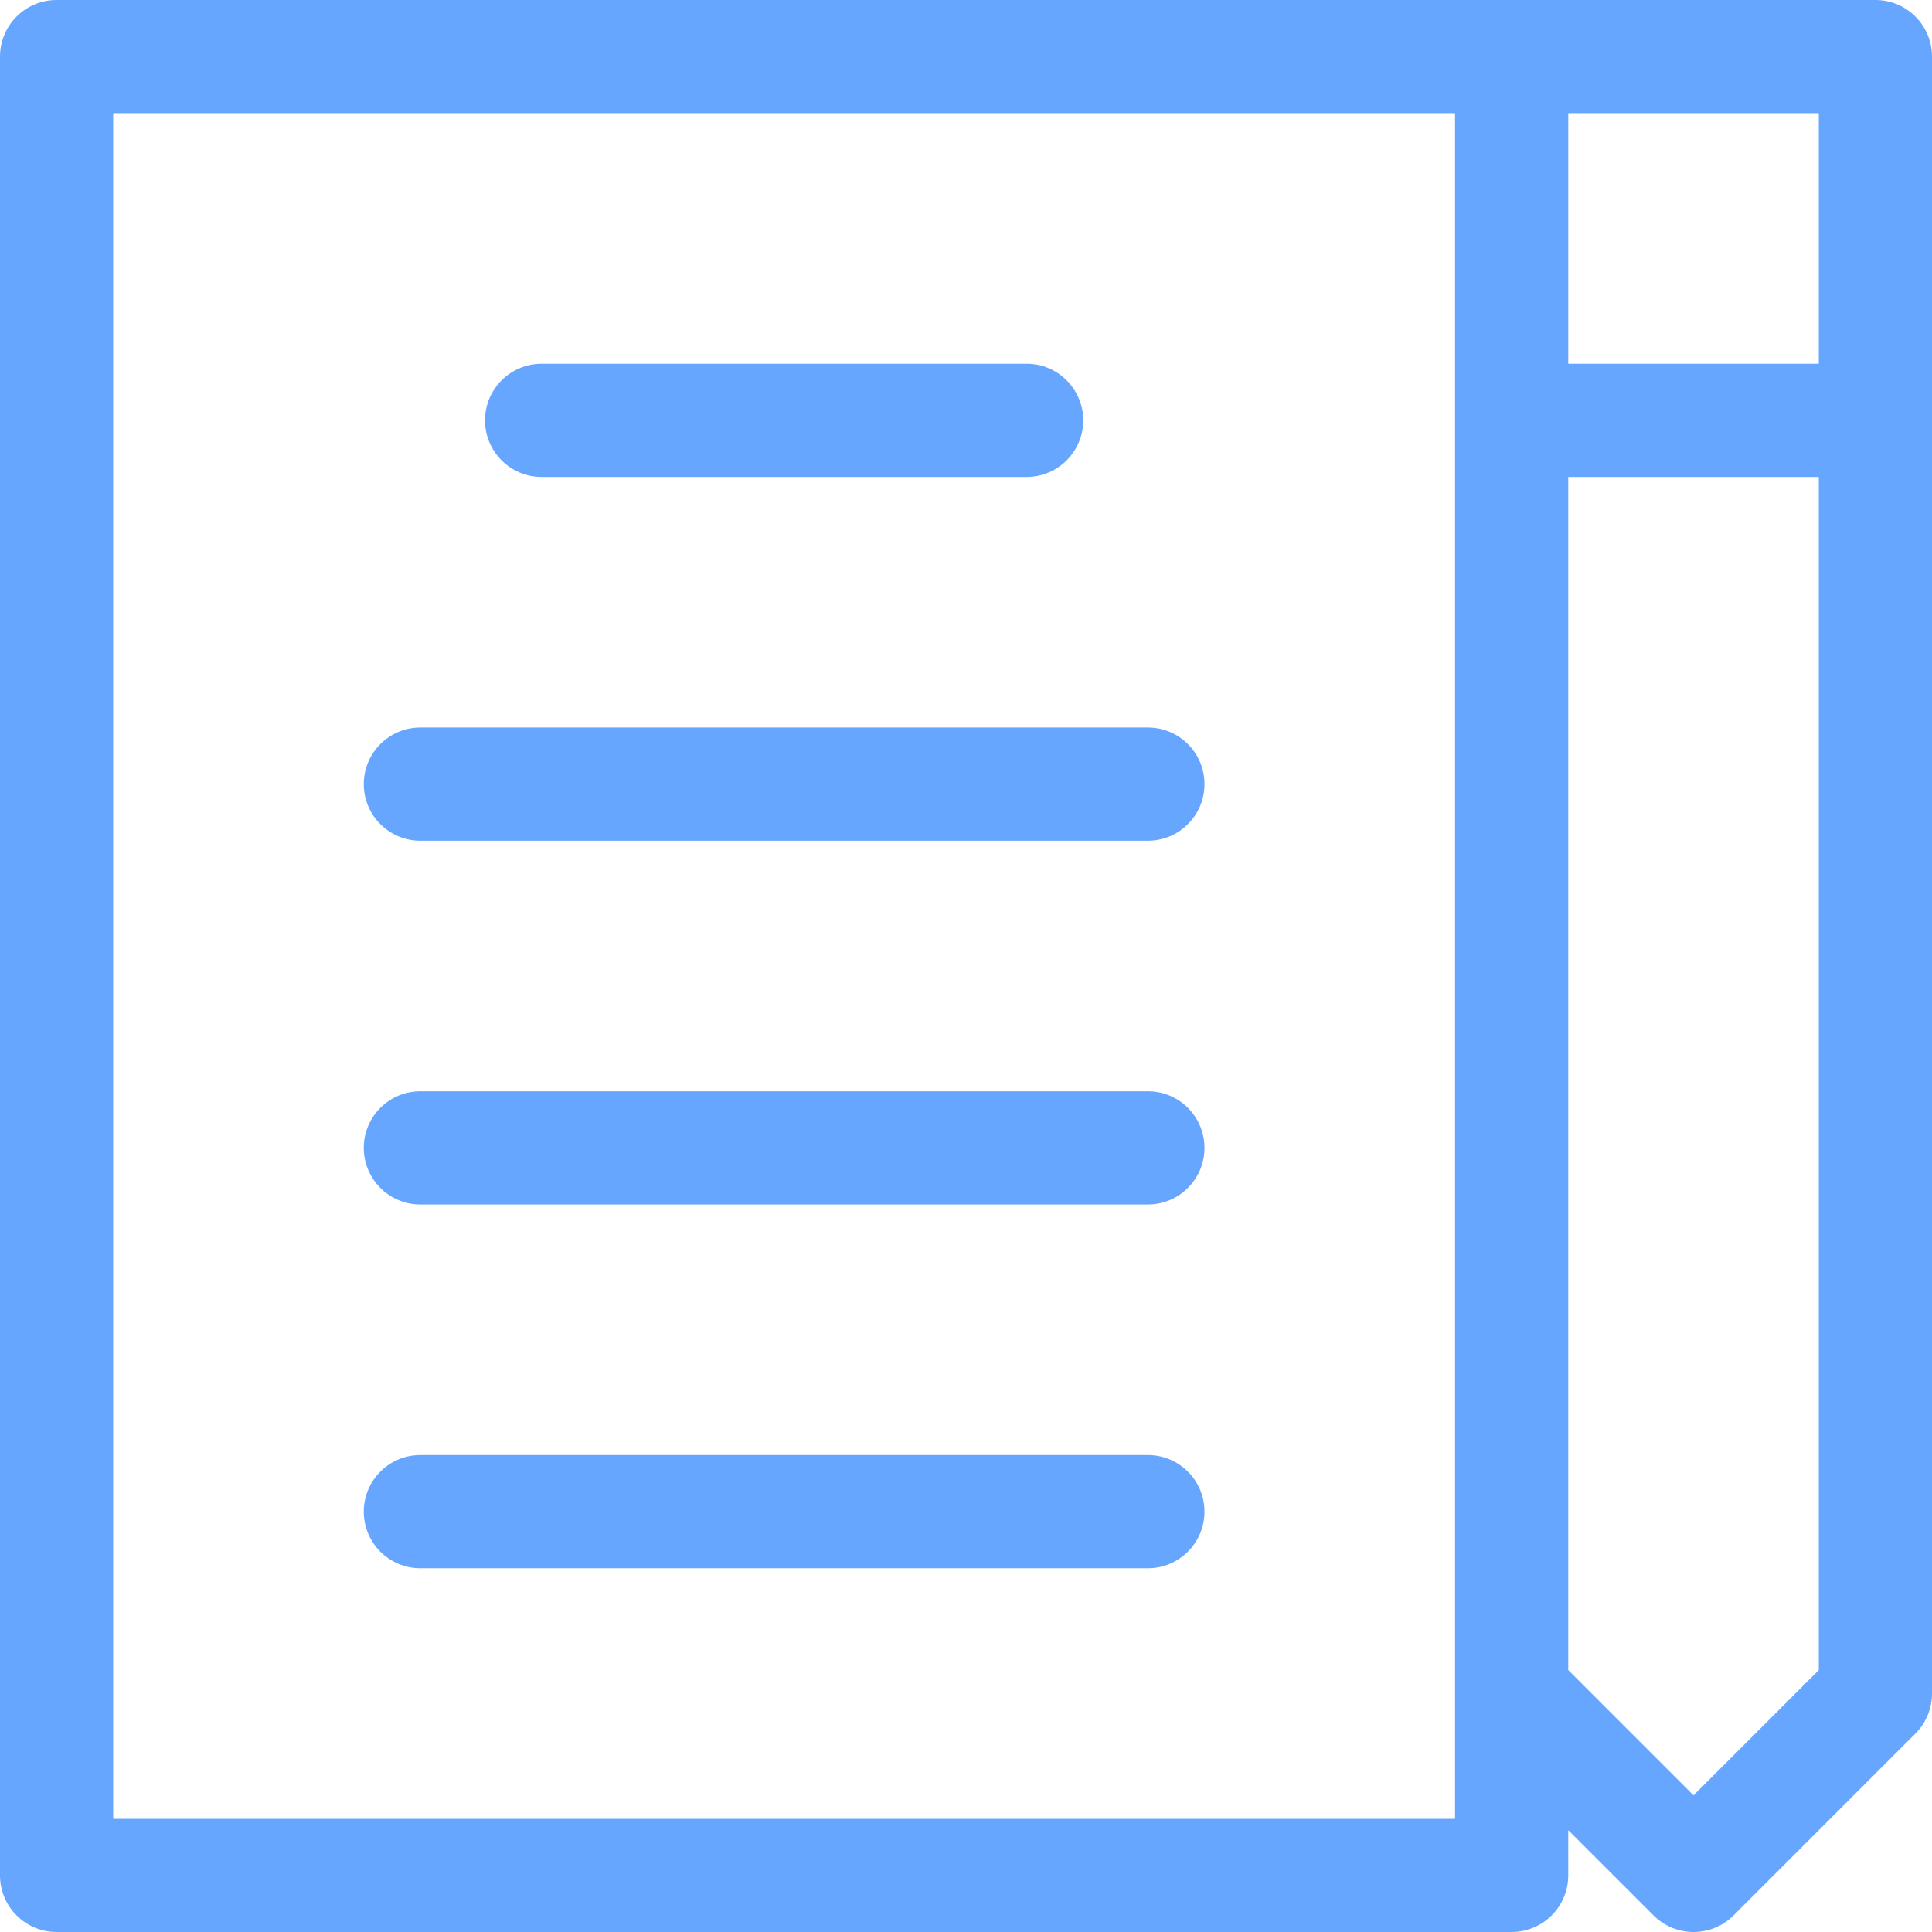 <?xml version="1.0" encoding="UTF-8"?> <svg xmlns="http://www.w3.org/2000/svg" width="240" height="240" viewBox="0 0 240 240" fill="none"> <path d="M232.969 0H187.781H7.031C3.148 0 0 3.148 0 7.031V232.968C0 236.851 3.148 240 7.031 240H187.781C191.664 240 194.812 236.851 194.812 232.968V227.349L205.404 237.94C206.776 239.313 208.576 240 210.376 240C212.175 240 213.975 239.313 215.347 237.94L237.94 215.347C239.259 214.028 240 212.24 240 210.375V7.031C240 3.148 236.852 0 232.969 0ZM180.75 210.375V225.937H14.062V14.062H180.75V210.375ZM225.937 207.463L210.375 223.025L194.812 207.462V59.25H225.937V207.463ZM225.938 45.188H194.813V14.062H225.938V45.188Z" fill="#66A6FF"></path> <path d="M142.594 180.75H52.219C48.336 180.75 45.188 183.898 45.188 187.781C45.188 191.664 48.336 194.812 52.219 194.812H142.594C146.477 194.812 149.625 191.664 149.625 187.781C149.625 183.898 146.477 180.75 142.594 180.75Z" fill="#66A6FF"></path> <path d="M142.594 135.562H52.219C48.336 135.562 45.188 138.711 45.188 142.594C45.188 146.477 48.336 149.625 52.219 149.625H142.594C146.477 149.625 149.625 146.477 149.625 142.594C149.625 138.71 146.477 135.562 142.594 135.562Z" fill="#66A6FF"></path> <path d="M142.594 90.375H52.219C48.336 90.375 45.188 93.523 45.188 97.406C45.188 101.289 48.336 104.437 52.219 104.437H142.594C146.477 104.437 149.625 101.289 149.625 97.406C149.625 93.523 146.477 90.375 142.594 90.375Z" fill="#66A6FF"></path> <path d="M127.531 45.188H67.281C63.398 45.188 60.25 48.336 60.25 52.219C60.25 56.102 63.398 59.25 67.281 59.25H127.531C131.414 59.25 134.562 56.102 134.562 52.219C134.562 48.336 131.414 45.188 127.531 45.188Z" fill="#66A6FF"></path> </svg> 